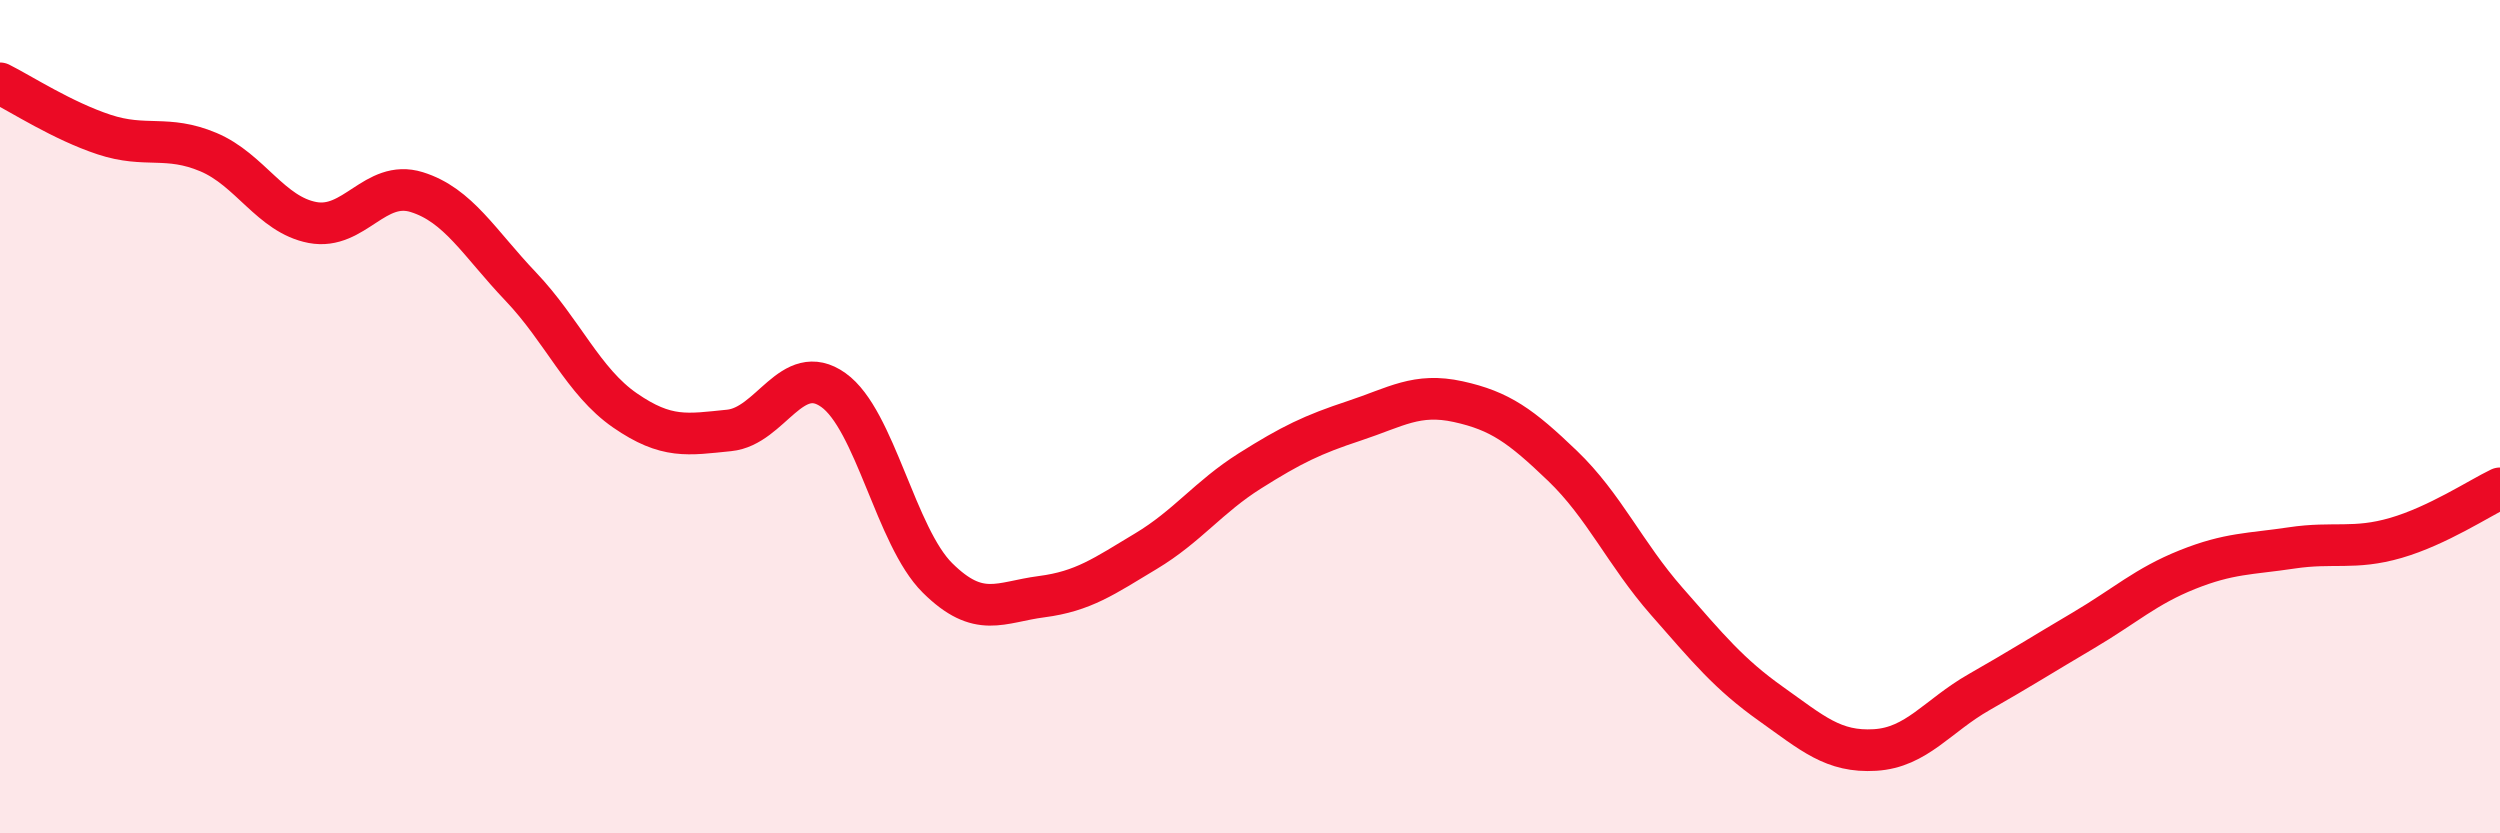 
    <svg width="60" height="20" viewBox="0 0 60 20" xmlns="http://www.w3.org/2000/svg">
      <path
        d="M 0,2 C 0.5,2.25 1.5,2.9 2.5,3.23 C 3.5,3.56 4,3.23 5,3.65 C 6,4.07 6.5,5.15 7.5,5.34 C 8.5,5.53 9,4.3 10,4.61 C 11,4.92 11.5,5.83 12.5,6.88 C 13.5,7.93 14,9.16 15,9.85 C 16,10.54 16.5,10.43 17.5,10.33 C 18.5,10.23 19,8.65 20,9.36 C 21,10.07 21.5,12.88 22.5,13.87 C 23.5,14.86 24,14.45 25,14.32 C 26,14.19 26.5,13.83 27.5,13.23 C 28.5,12.63 29,11.93 30,11.3 C 31,10.67 31.5,10.43 32.5,10.1 C 33.5,9.77 34,9.42 35,9.64 C 36,9.86 36.5,10.22 37.5,11.18 C 38.5,12.14 39,13.29 40,14.43 C 41,15.57 41.5,16.18 42.5,16.89 C 43.5,17.6 44,18.06 45,18 C 46,17.94 46.5,17.18 47.5,16.61 C 48.5,16.04 49,15.72 50,15.13 C 51,14.54 51.5,14.07 52.5,13.67 C 53.5,13.27 54,13.3 55,13.15 C 56,13 56.5,13.2 57.5,12.91 C 58.5,12.62 59.5,11.96 60,11.72L60 20L0 20Z"
        fill="#EB0A25"
        opacity="0.1"
        stroke-linecap="round"
        stroke-linejoin="round"
      />
      <path
        d="M 0,2 C 0.5,2.25 1.5,2.9 2.5,3.23 C 3.5,3.56 4,3.23 5,3.65 C 6,4.07 6.5,5.15 7.5,5.34 C 8.5,5.53 9,4.3 10,4.61 C 11,4.92 11.5,5.83 12.5,6.88 C 13.5,7.93 14,9.16 15,9.85 C 16,10.54 16.5,10.43 17.5,10.33 C 18.5,10.23 19,8.65 20,9.36 C 21,10.07 21.5,12.88 22.5,13.87 C 23.5,14.86 24,14.45 25,14.32 C 26,14.19 26.5,13.83 27.5,13.23 C 28.5,12.63 29,11.93 30,11.3 C 31,10.67 31.5,10.43 32.5,10.1 C 33.5,9.77 34,9.42 35,9.64 C 36,9.86 36.5,10.22 37.5,11.18 C 38.5,12.14 39,13.29 40,14.43 C 41,15.57 41.5,16.18 42.5,16.89 C 43.5,17.6 44,18.06 45,18 C 46,17.94 46.5,17.18 47.5,16.61 C 48.5,16.04 49,15.72 50,15.13 C 51,14.54 51.5,14.07 52.5,13.67 C 53.5,13.27 54,13.3 55,13.15 C 56,13 56.5,13.2 57.5,12.91 C 58.5,12.62 59.5,11.96 60,11.72"
        stroke="#EB0A25"
        stroke-width="1"
        fill="none"
        stroke-linecap="round"
        stroke-linejoin="round"
      />
    </svg>
  